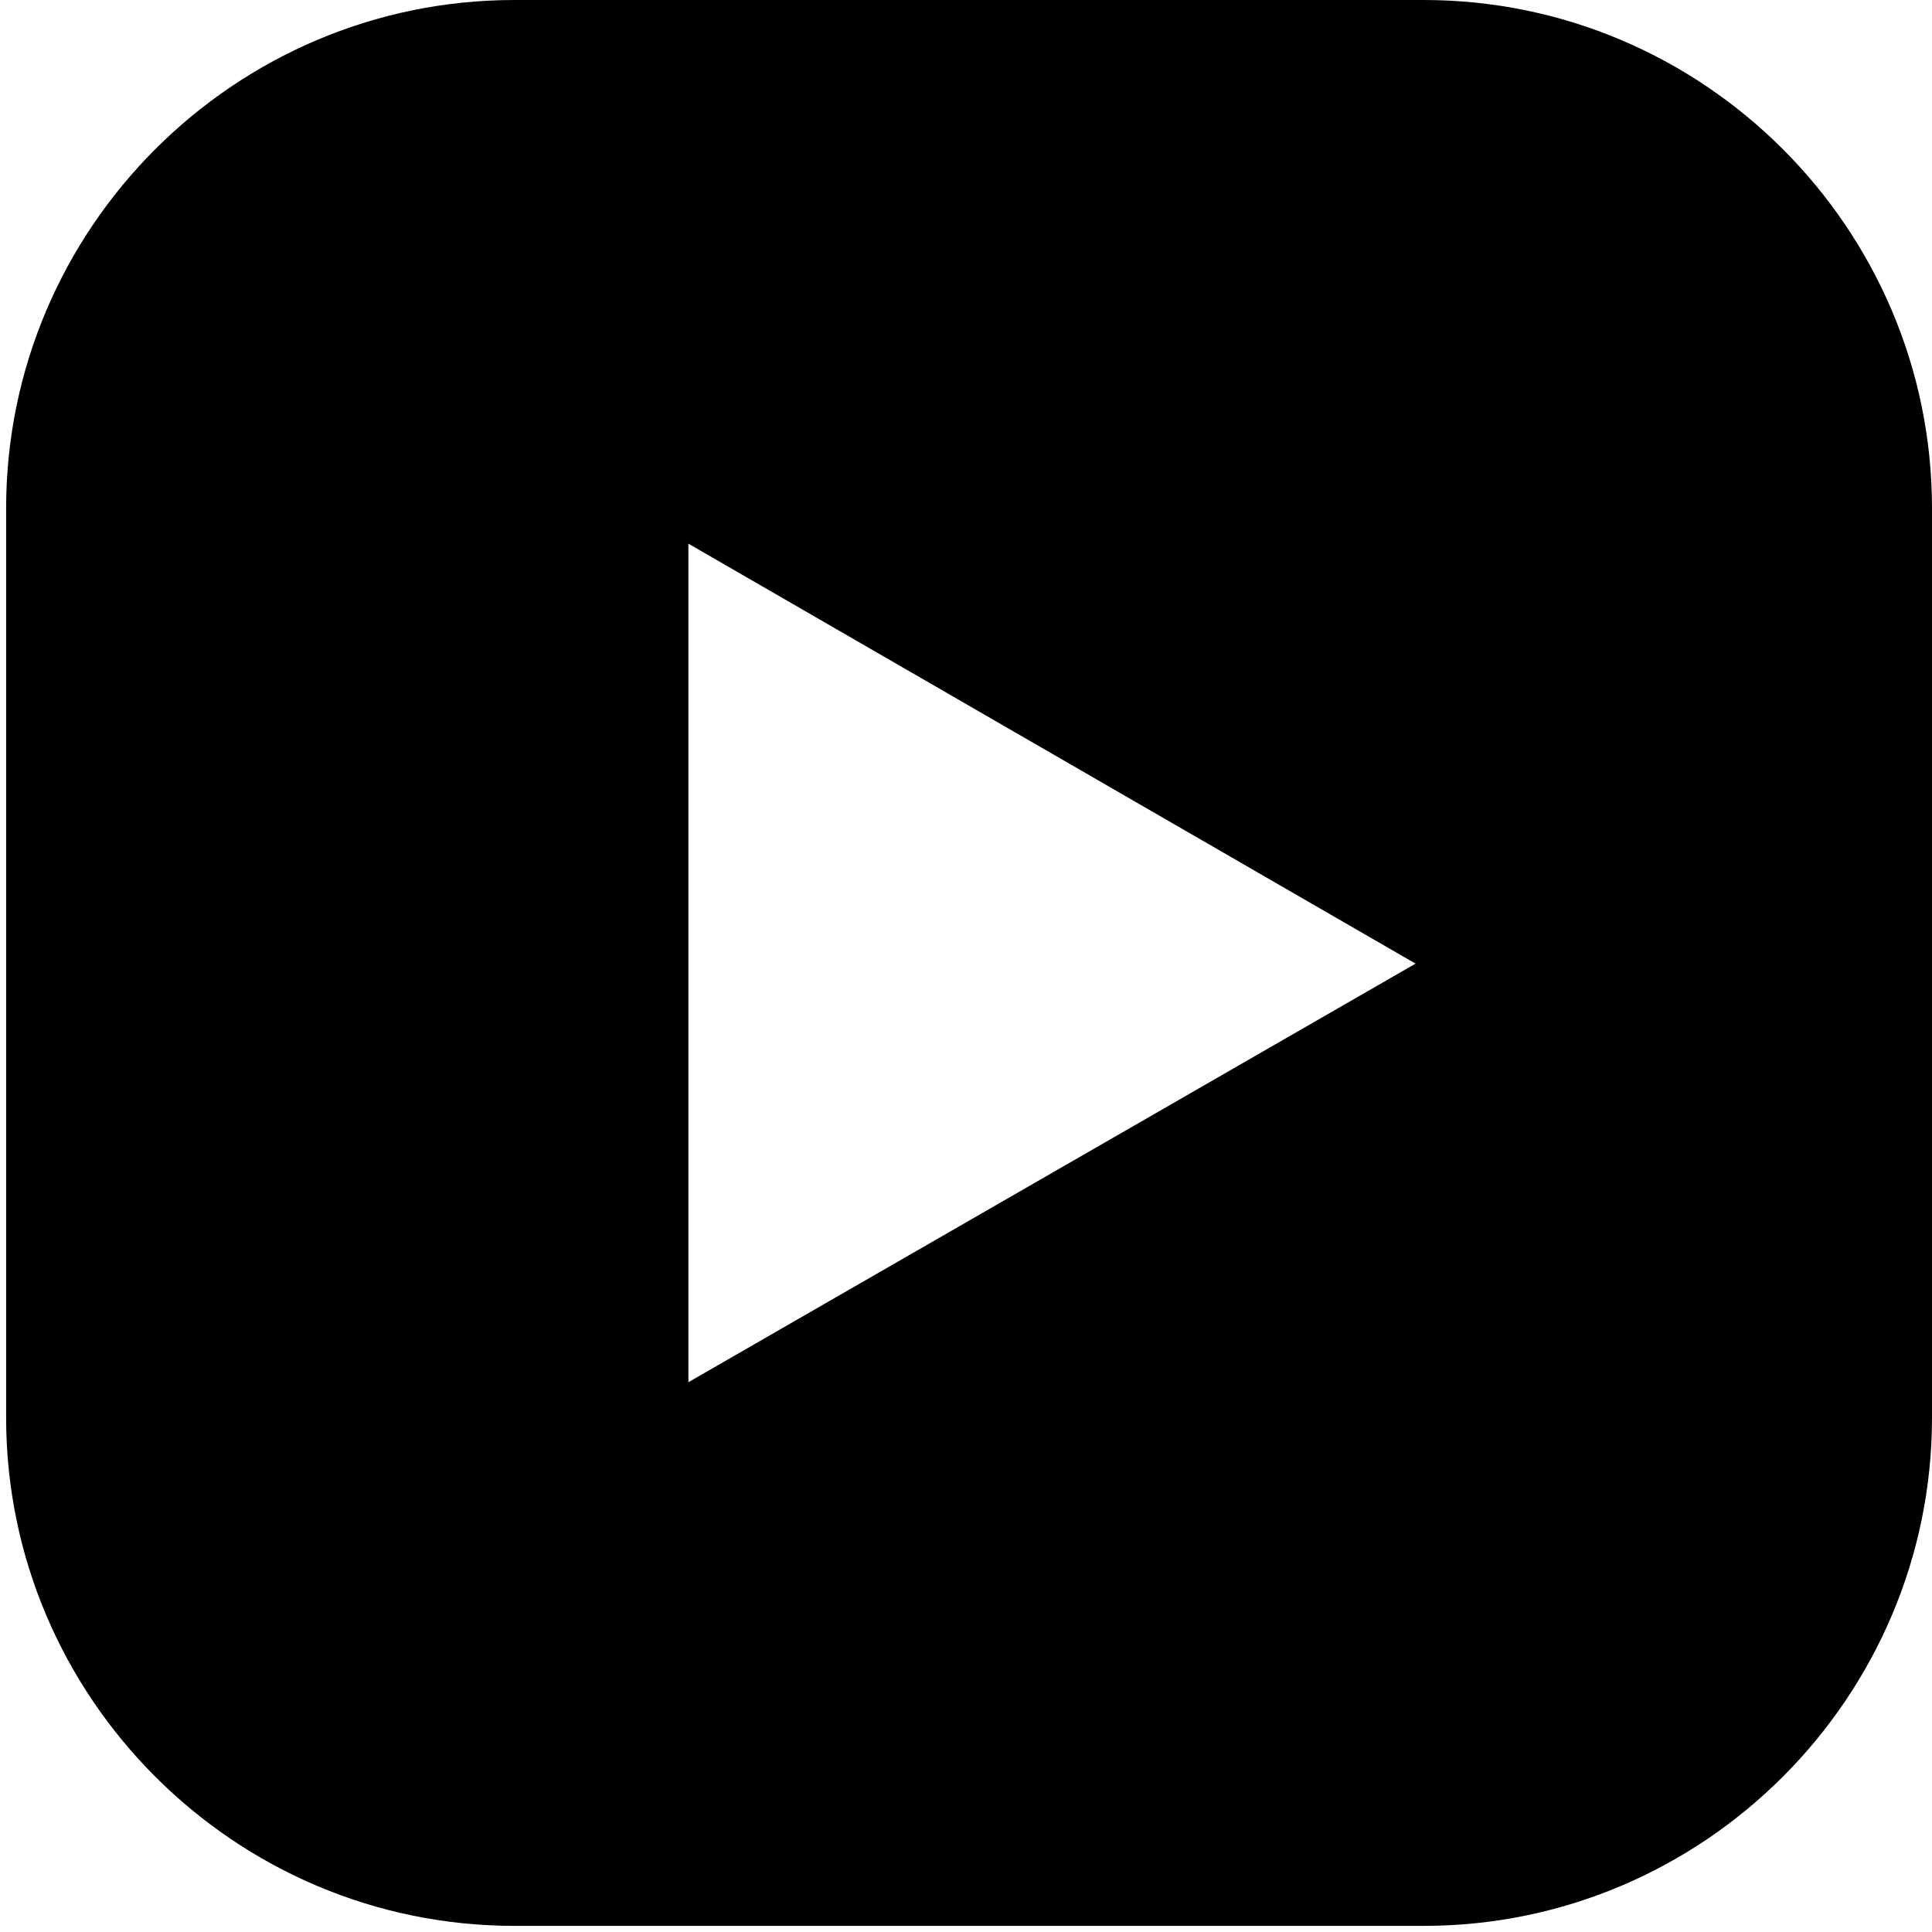 <?xml version="1.0" encoding="UTF-8"?> <svg xmlns="http://www.w3.org/2000/svg" width="35" height="35" viewBox="0 0 35 35" fill="none"><g clip-path="url(#clip0_2502_139)"><path d="M25.792 0H9.32C4.248 0 0.111 4.136 0.111 9.209V25.68C0.111 30.753 4.248 34.889 9.32 34.889H25.792C30.864 34.889 35 30.753 35 25.68V9.209C35 4.136 30.864 0 25.792 0ZM12.471 25.04V9.849L25.644 17.457L12.471 25.04Z" fill="black"></path></g><defs><clipPath id="clip0_2502_139"><rect width="34.889" height="34.889" fill="white" transform="translate(0.111)"></rect></clipPath></defs></svg> 
